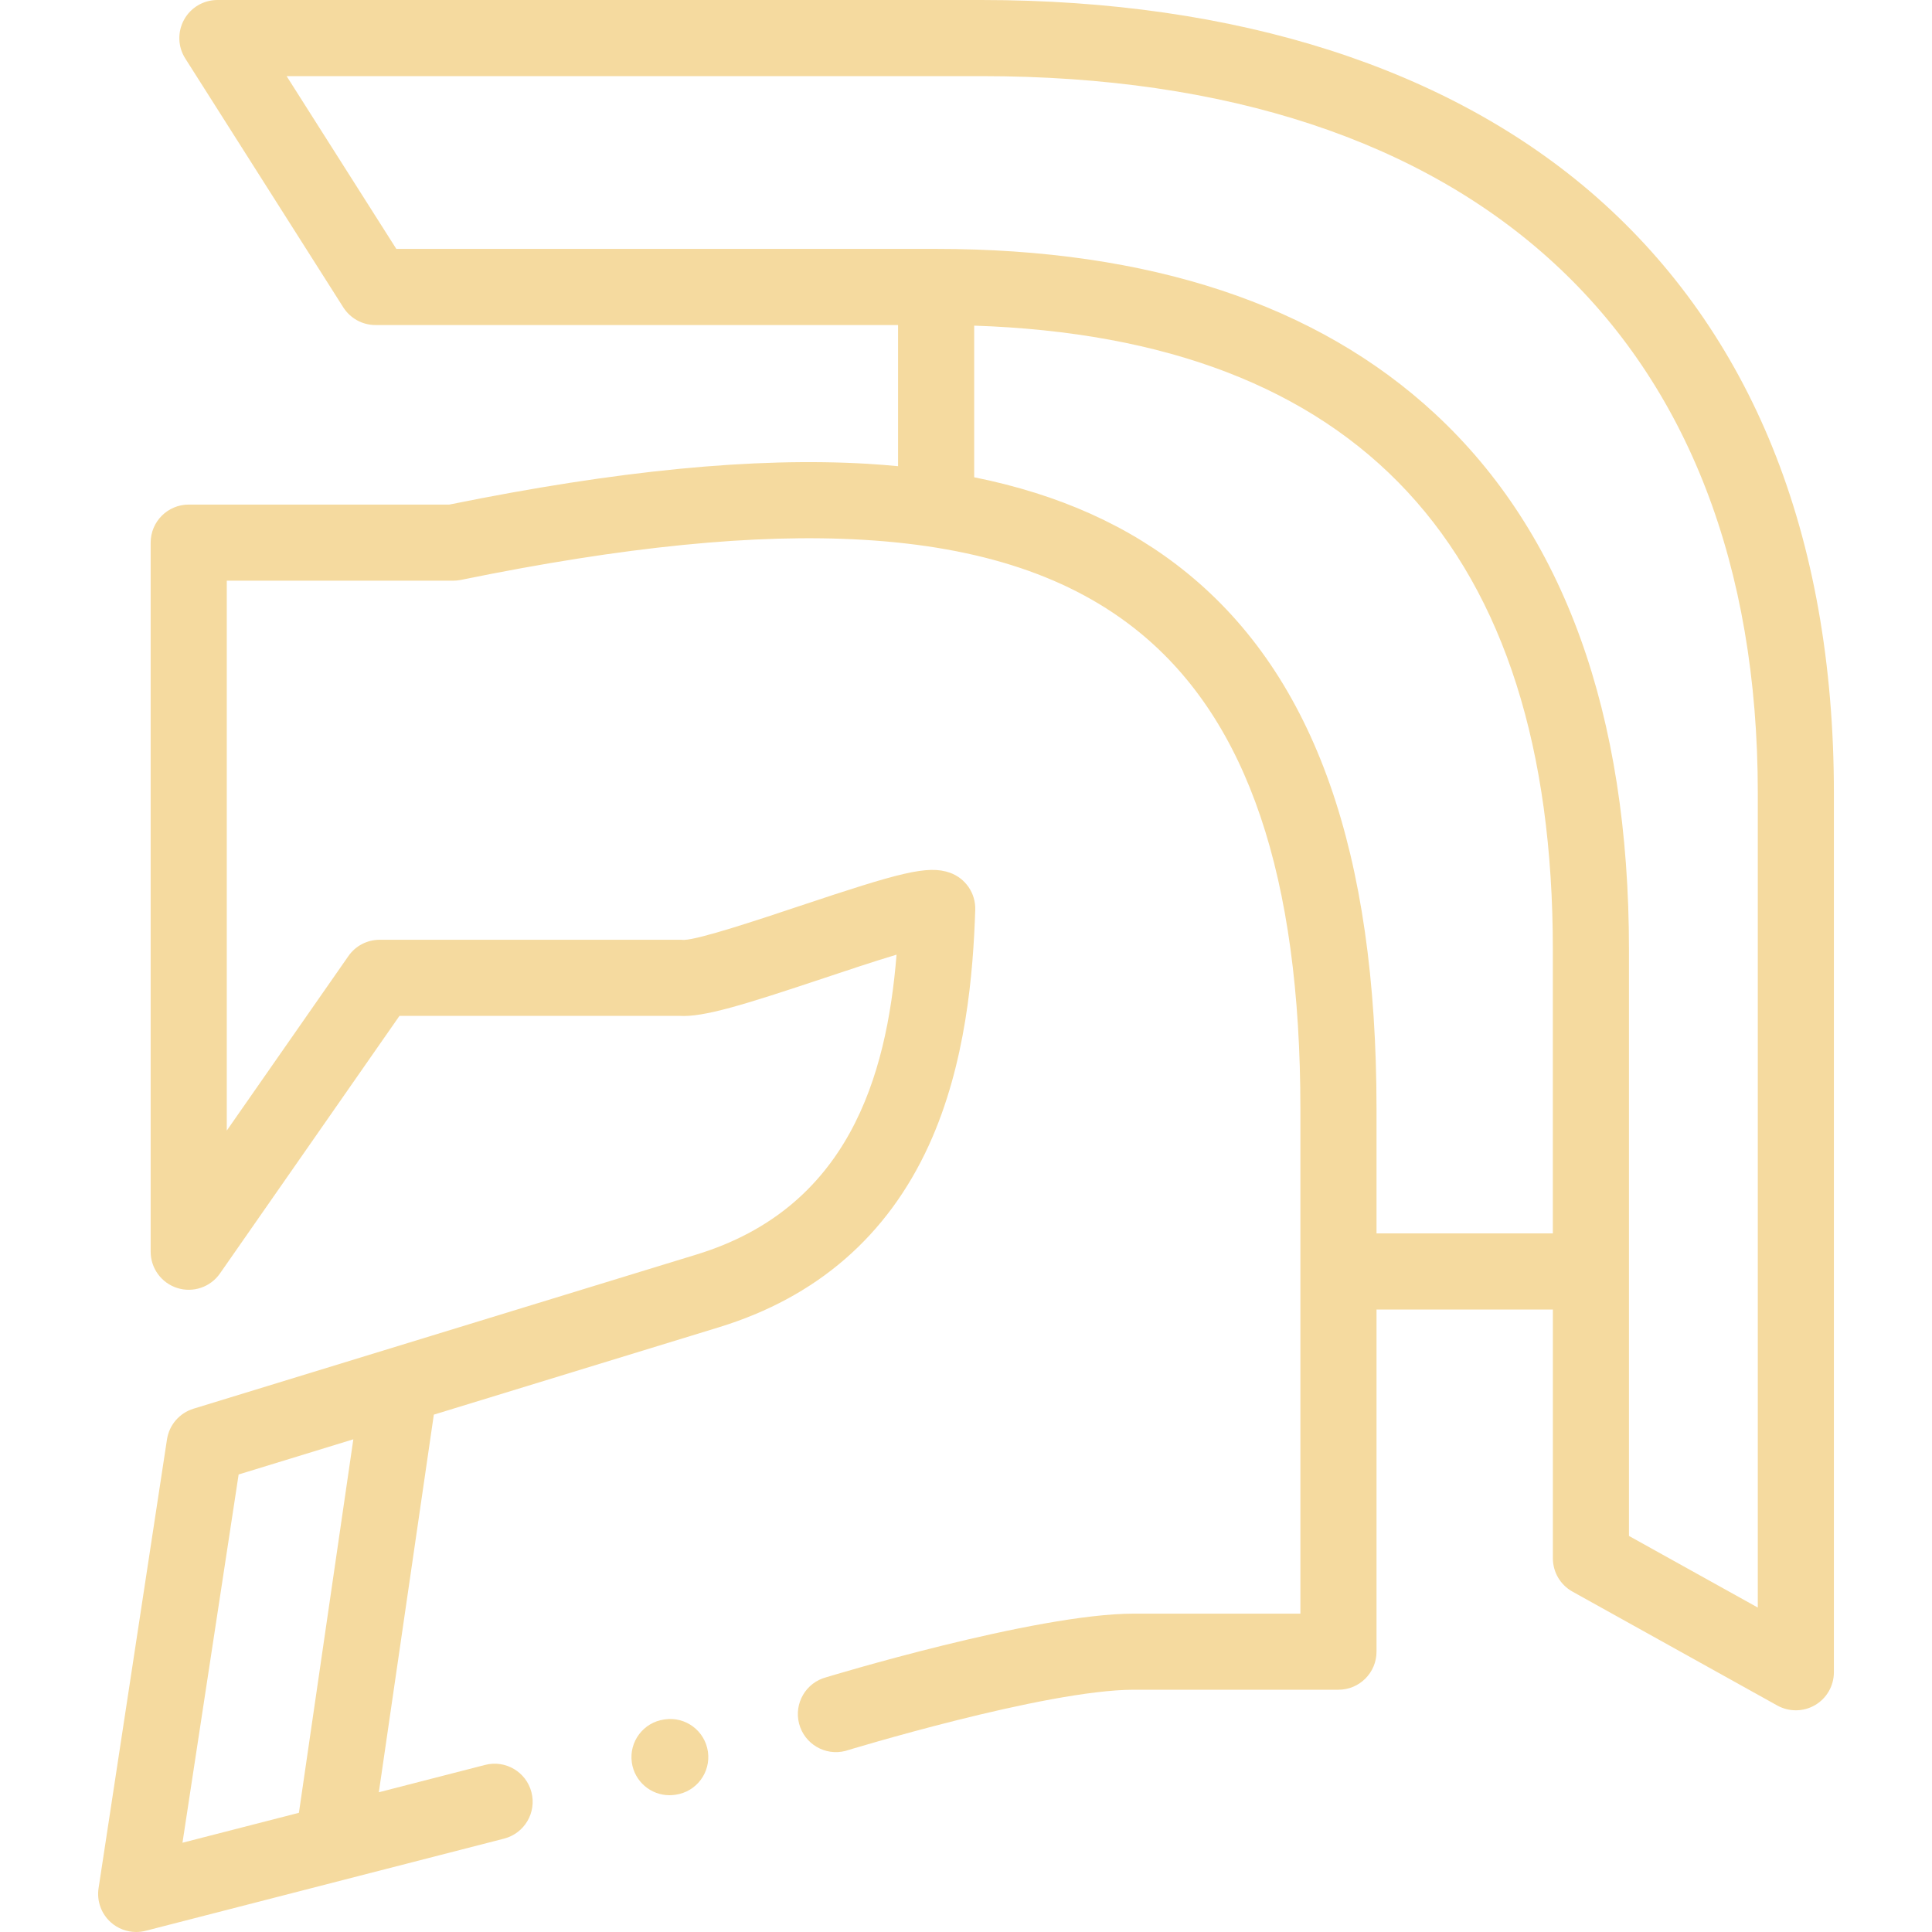 <?xml version="1.0" encoding="UTF-8"?> <svg xmlns="http://www.w3.org/2000/svg" width="60" height="60" viewBox="0 0 60 60" fill="none"> <path d="M55.044 13.889C53.808 10.836 51.97 8.222 49.584 6.123C45.029 2.118 38.421 0 30.475 0H6.751C6.32 0 5.923 0.235 5.716 0.612C5.508 0.991 5.522 1.452 5.753 1.815L10.661 9.545C10.878 9.887 11.255 10.094 11.659 10.094H27.89V14.478C27.581 14.449 27.268 14.423 26.948 14.404C23.425 14.195 19.174 14.61 13.955 15.67H5.861C5.208 15.67 4.679 16.199 4.679 16.852V38.874C4.679 39.39 5.015 39.846 5.507 40.001C5.999 40.156 6.535 39.973 6.831 39.549L12.406 31.549H21.104C21.847 31.594 23.071 31.217 25.584 30.378C26.262 30.151 27.14 29.858 27.843 29.648C27.537 33.449 26.339 37.517 21.635 38.959L6.008 43.749C5.574 43.883 5.255 44.252 5.186 44.701L3.061 58.64C3.001 59.032 3.142 59.429 3.436 59.695C3.656 59.893 3.939 60 4.229 60C4.327 60 4.426 59.988 4.523 59.963L10.642 58.389C10.648 58.387 10.655 58.386 10.661 58.384L15.655 57.1C16.287 56.937 16.668 56.293 16.505 55.661C16.343 55.029 15.699 54.648 15.066 54.811L11.765 55.66L13.473 43.933L22.328 41.219C25.364 40.288 27.557 38.387 28.846 35.568C30.007 33.029 30.224 30.178 30.287 28.256C30.303 27.741 29.985 27.275 29.5 27.103C28.811 26.86 27.947 27.097 24.836 28.136C23.596 28.55 21.726 29.174 21.244 29.19C21.212 29.188 21.181 29.186 21.149 29.186H11.789C11.402 29.186 11.04 29.375 10.82 29.692L7.043 35.111V18.034H14.075C14.155 18.034 14.234 18.025 14.312 18.01C19.379 16.973 23.467 16.566 26.808 16.764C30.478 16.981 33.283 17.921 35.383 19.635C38.749 22.382 40.385 27.225 40.385 34.439V50.113H35.216C32.142 50.113 25.663 52.088 25.663 52.088C25.031 52.252 24.652 52.897 24.816 53.529C24.981 54.161 25.626 54.54 26.257 54.376C26.257 54.376 32.464 52.476 35.216 52.476H41.567C42.22 52.476 42.749 51.947 42.749 51.294V40.668H48.226V48.395C48.226 48.824 48.458 49.219 48.833 49.428L55.197 52.967C55.376 53.066 55.574 53.115 55.772 53.115C55.979 53.115 56.186 53.061 56.371 52.952C56.732 52.74 56.953 52.352 56.953 51.933V24.625C56.953 20.63 56.311 17.018 55.044 13.889V13.889ZM9.283 56.298L5.667 57.228L7.411 45.791L10.973 44.699L9.283 56.298ZM48.225 38.304H42.749V34.439C42.749 26.47 40.828 21.028 36.878 17.804C35.081 16.337 32.894 15.353 30.254 14.822V10.113C42.181 10.511 48.225 17.024 48.225 29.489V38.304ZM54.59 49.924L50.589 47.7V29.489C50.589 22.156 48.564 16.558 44.569 12.852C40.906 9.454 35.692 7.73 29.072 7.73H12.308L8.901 2.364H30.475C45.8 2.364 54.59 10.478 54.59 24.625V49.924Z" fill="#F5DA9F"></path> <path d="M20.649 53.397L20.626 53.4C19.98 53.492 19.53 54.09 19.622 54.737C19.706 55.326 20.212 55.752 20.791 55.752C20.846 55.752 20.902 55.748 20.958 55.74L20.982 55.737C21.628 55.645 22.077 55.047 21.985 54.401C21.893 53.754 21.295 53.305 20.649 53.397V53.397Z" fill="#F5DA9F"></path> </svg> 